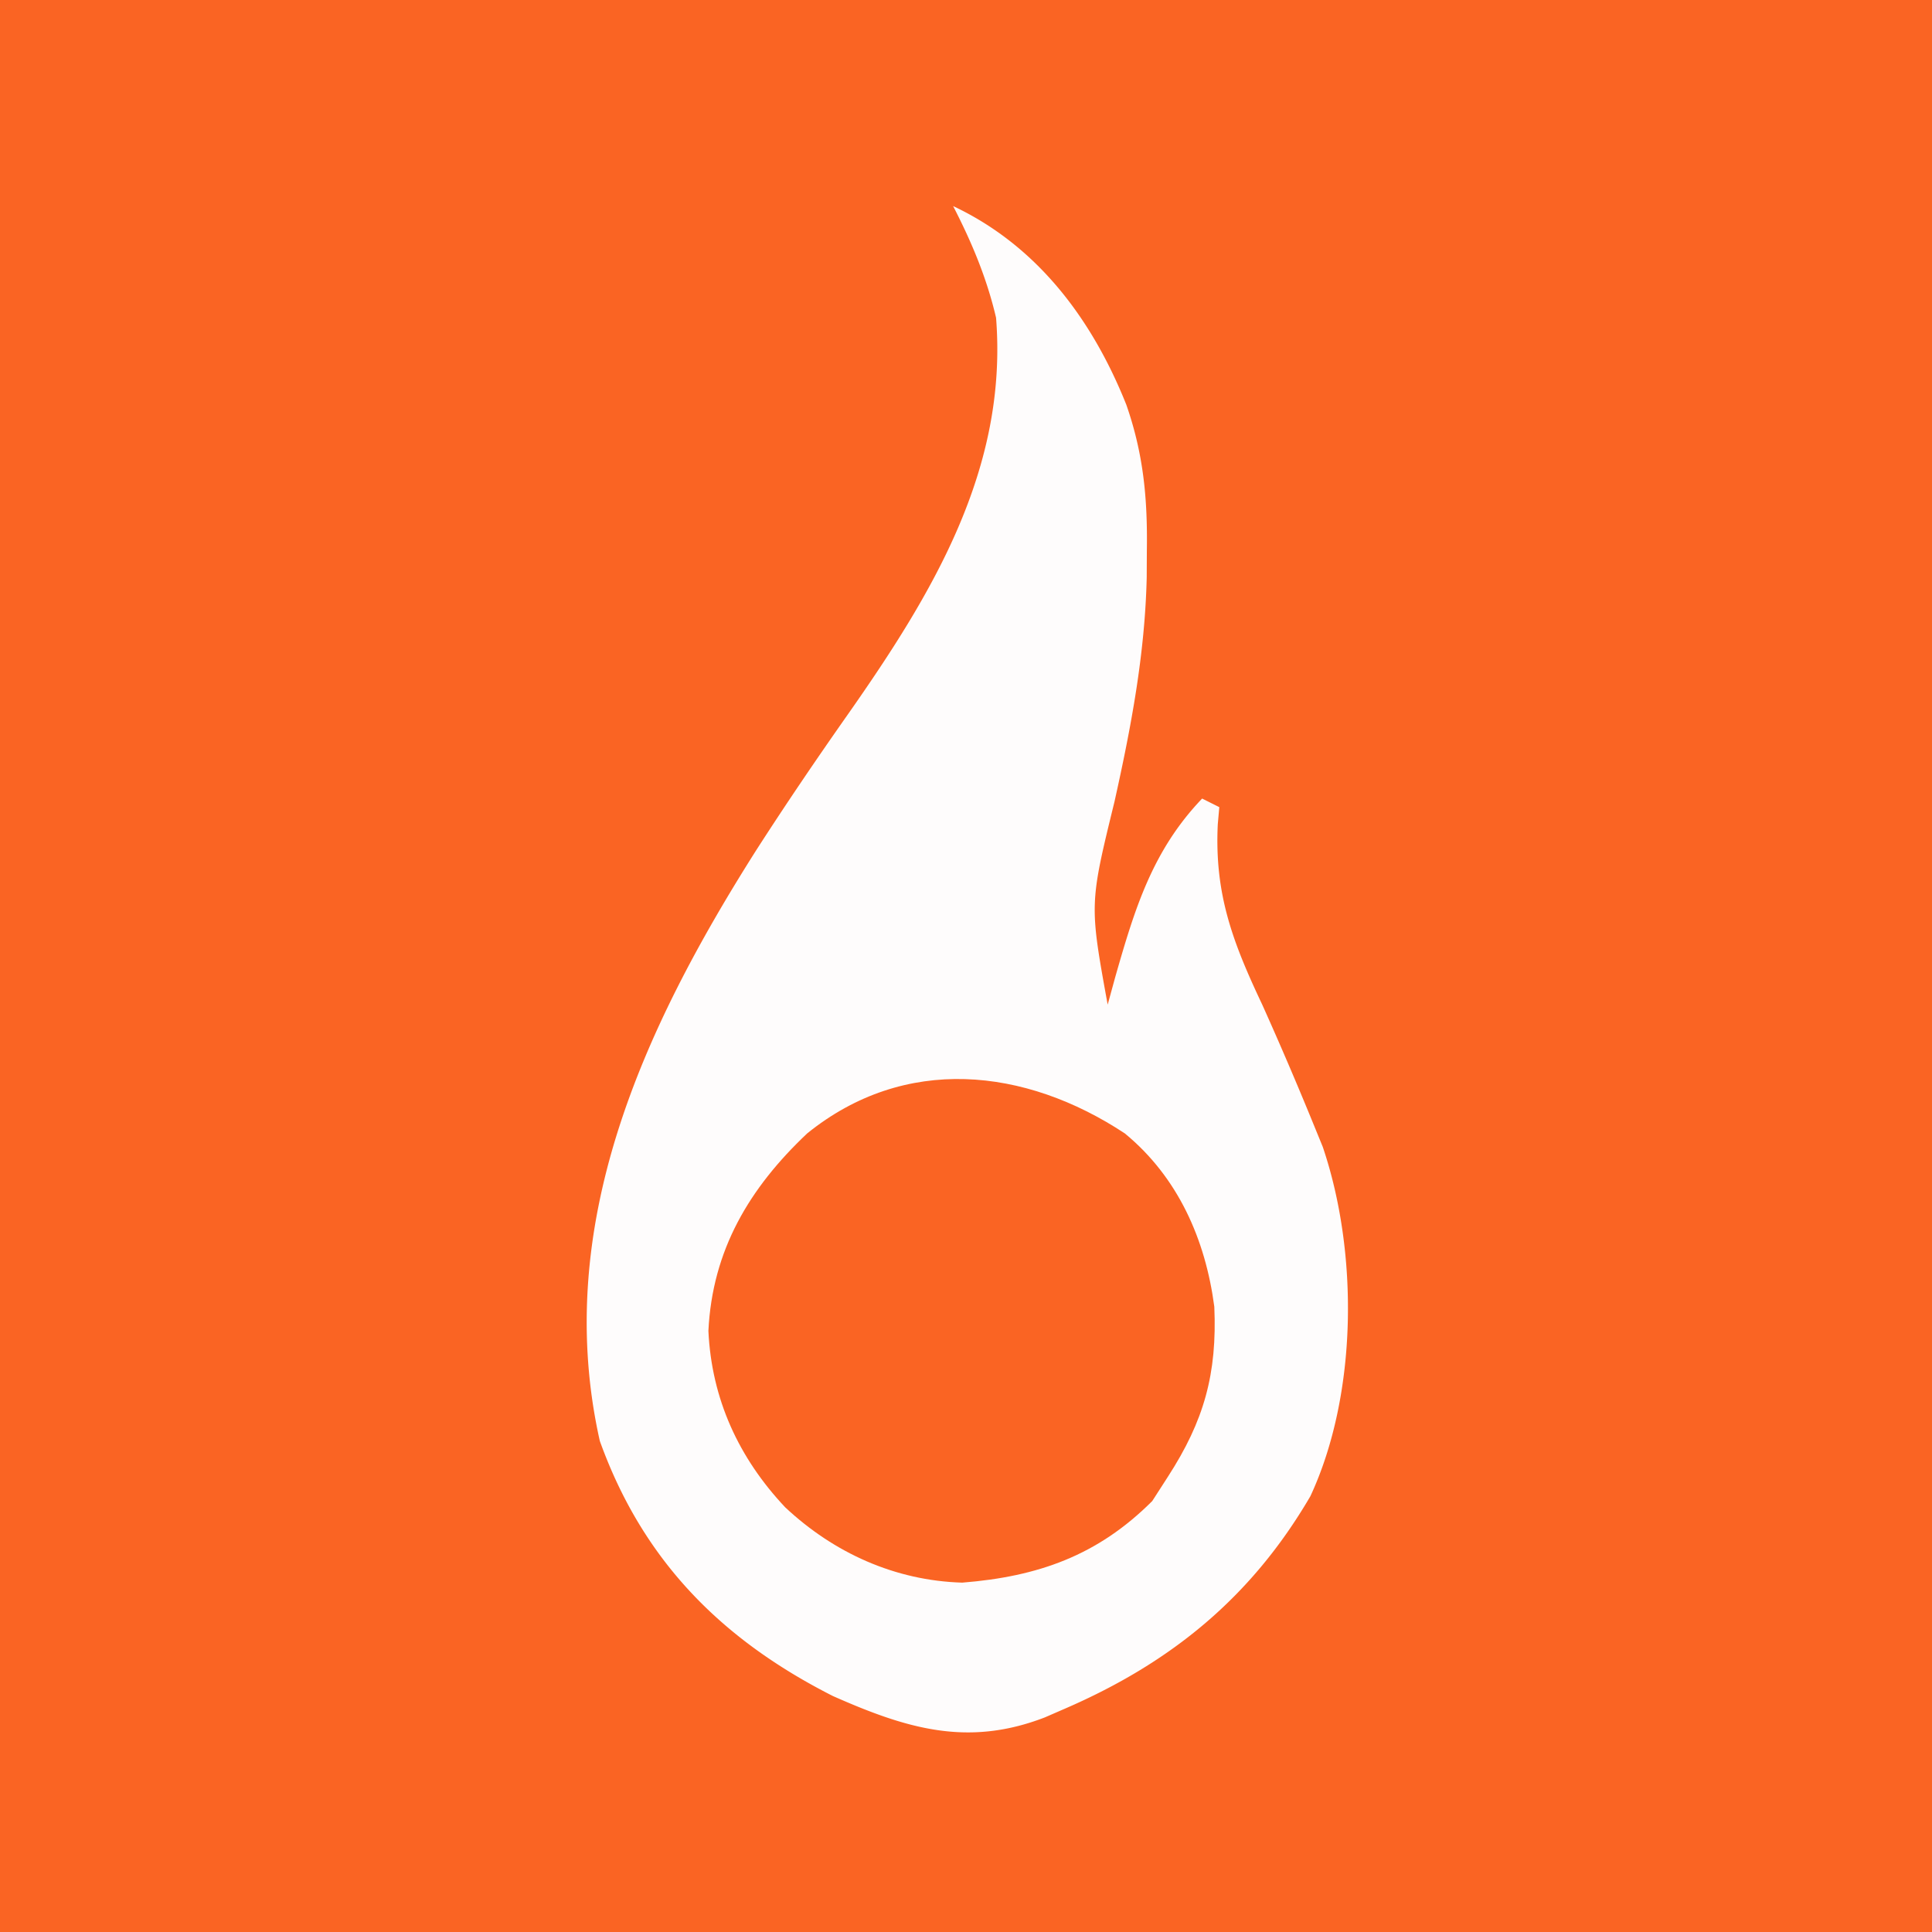 <svg xmlns="http://www.w3.org/2000/svg" width="225" height="225"><path fill="#FA6423" d="M0 0h225v225H0z"/><path fill="#FEFCFC" d="M111 24c9.821 4.622 16.21 13.211 20.172 23.137 2.002 5.747 2.48 10.934 2.39 16.988l-.015 3.099c-.207 8.955-1.813 17.42-3.754 26.14-2.92 11.936-2.92 11.936-.793 23.636l.883-3.219C132.139 105.894 134.185 99.075 140 93l2 1-.176 1.984c-.402 8.133 1.739 13.748 5.176 21.016a435 435 0 0 1 6 14l1.047 2.559c4.18 12.324 4.069 28.835-1.438 40.683C145.75 185.996 136.404 193.631 124 199l-2.316 1.008c-8.995 3.472-16.099 1.312-24.692-2.492-13.047-6.61-22.157-15.849-27.137-29.7C64.251 142.814 74.913 119.8 88 99.125c3.467-5.397 7.061-10.69 10.75-15.937C108.554 69.202 117.4 54.65 116 37c-1.082-4.628-2.83-8.784-5-13"/><path fill="#FA6423" d="M131 132c6.187 5.096 9.386 12.332 10.418 20.18.34 7.809-1.188 13.285-5.418 19.82l-1.812 2.813c-6.363 6.362-13.32 8.8-22.125 9.5-7.817-.23-14.948-3.456-20.622-8.774-5.415-5.753-8.567-12.606-8.941-20.539.457-9.414 4.763-16.632 11.5-23 11.368-9.19 25.369-7.68 37 0"/></svg>